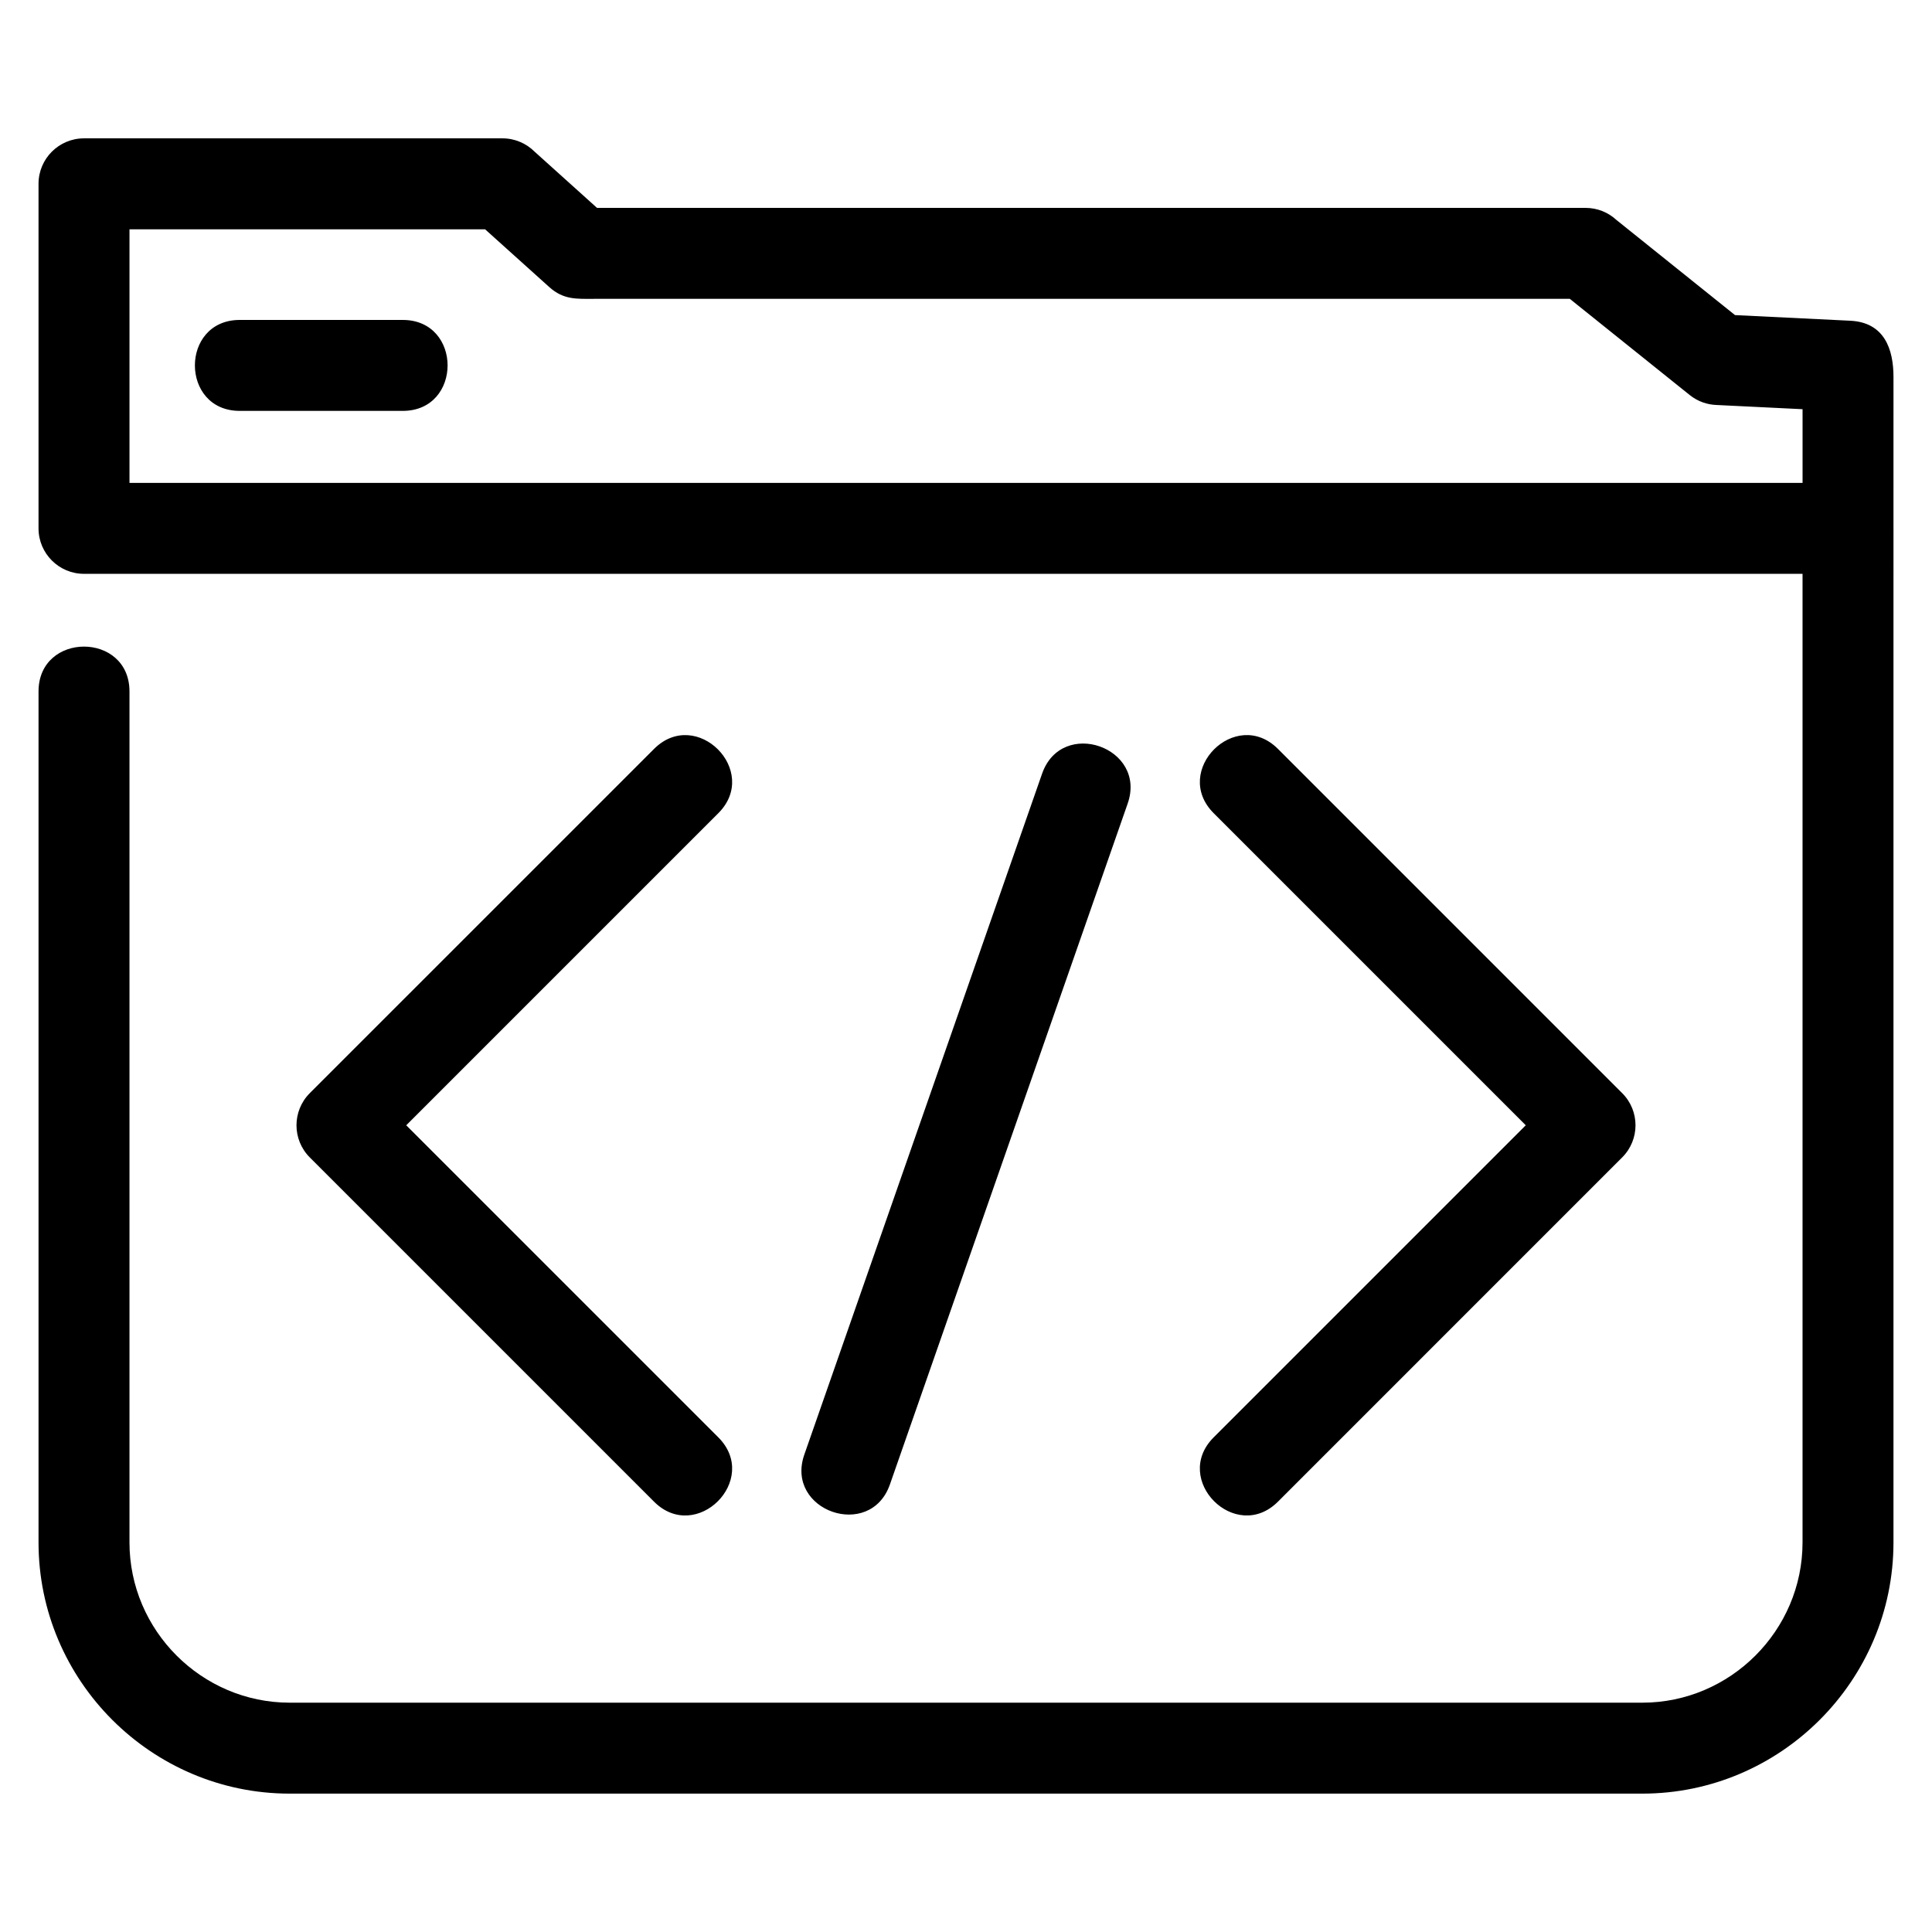 <?xml version="1.0" encoding="UTF-8"?>
<!-- Uploaded to: SVG Repo, www.svgrepo.com, Generator: SVG Repo Mixer Tools -->
<svg fill="#000000" width="800px" height="800px" version="1.1" viewBox="144 144 512 512" xmlns="http://www.w3.org/2000/svg">
 <path d="m645.79 552.76c0 36.637-29.93 66.57-66.57 66.57h-358.44c-36.637 0-66.57-29.93-66.57-66.57v-225.51c0-15.859 24.102-15.859 24.102 0v225.51c0 23.332 19.137 42.469 42.469 42.469h358.44c23.332 0 42.469-19.137 42.469-42.469v-256.69h-455.43c-6.652 0-12.051-5.398-12.051-12.051v-91.305c0-6.652 5.398-12.051 12.051-12.051h110.89c3.332 0 6.344 1.355 8.527 3.535l16.543 14.895h261.97c3.16 0 6.035 1.215 8.184 3.203l31.418 25.207 30.516 1.492c9.082 0.422 11.484 7.539 11.484 14.918zm-163.11-10.812c-11.215 11.215-28.254-5.824-17.035-17.043l82.699-82.695-82.699-82.699c-11.215-11.215 5.82-28.254 17.035-17.035l91.215 91.215c4.707 4.699 4.707 12.336 0 17.035zm-102.84-4.562c-5.207 14.93-27.895 7.016-22.684-7.91l63.004-180.43c5.207-14.938 27.891-7.023 22.684 7.91zm-45.484-12.477c11.215 11.215-5.824 28.258-17.035 17.043l-91.223-91.223c-4.699-4.699-4.699-12.328 0-17.035l91.223-91.215c11.211-11.215 28.254 5.82 17.035 17.035l-82.699 82.699zm-126.81-272.02c-15.863 0-15.863-24.102 0-24.102h43.176c15.859 0 15.859 24.102 0 24.102zm65.016-48.121h-94.246v67.207h443.38v-19.535l-22.742-1.113c-2.527-0.078-5.047-0.941-7.172-2.648l-31.77-25.484h-258.62c-4.488 0-8.02 0.309-11.812-3.106l-17.02-15.316z"/>
</svg>